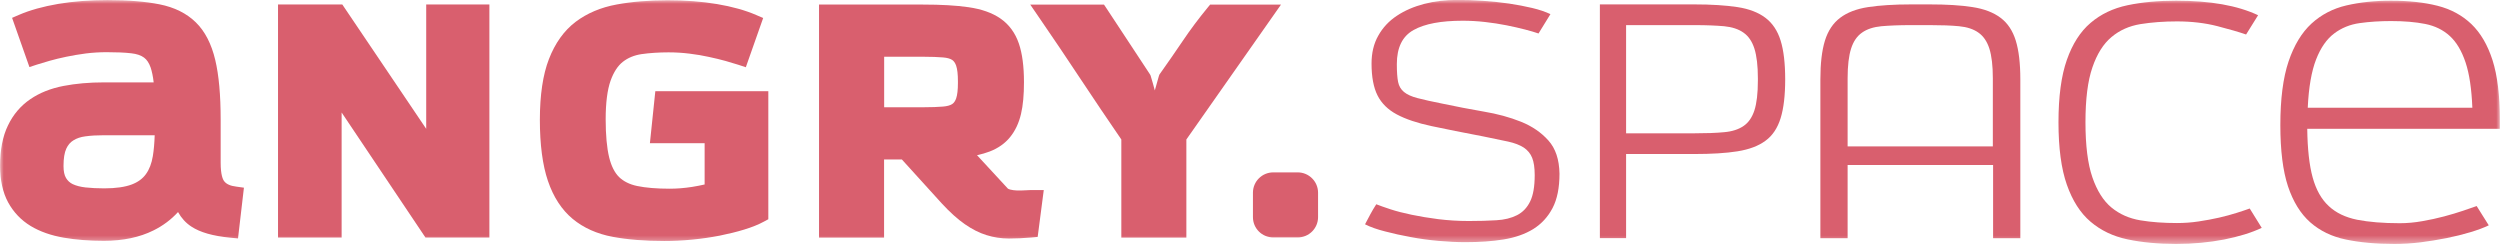 <?xml version="1.0" encoding="UTF-8"?> <svg xmlns="http://www.w3.org/2000/svg" width="324" height="32" viewBox="0 0 324 32" fill="none"><mask id="mask0_2117_869" style="mask-type:luminance" maskUnits="userSpaceOnUse" x="0" y="0" width="324" height="32"><path d="M324 0H0V31.603H324V0Z" fill="white"></path></mask><g mask="url(#mask0_2117_869)"><path d="M29.059 23.491C28.883 23.272 28.598 22.669 28.598 21.102V15.5C28.598 12.343 28.368 9.745 27.897 7.772C27.404 5.689 26.559 4.045 25.375 2.894C24.192 1.732 22.602 0.943 20.662 0.559C18.853 0.197 16.595 0.011 13.931 0.011C11.64 0.011 9.492 0.175 7.552 0.504C5.578 0.844 3.868 1.315 2.454 1.929L1.566 2.313L3.814 8.693L4.778 8.375C5.217 8.232 5.765 8.068 6.422 7.882C7.069 7.695 7.804 7.52 8.593 7.355C9.371 7.191 10.226 7.048 11.125 6.928C12.013 6.818 12.923 6.763 13.833 6.763C15.093 6.763 16.168 6.807 17.012 6.906C17.713 6.983 18.272 7.169 18.667 7.465C19.029 7.728 19.314 8.156 19.522 8.748C19.686 9.241 19.829 9.888 19.916 10.677H13.46C11.575 10.677 9.821 10.83 8.231 11.137C6.576 11.455 5.118 12.036 3.923 12.858C2.684 13.702 1.709 14.842 1.029 16.267C0.35 17.66 0.01 19.413 0.01 21.496C0.01 23.36 0.361 24.949 1.051 26.221C1.753 27.503 2.728 28.534 3.978 29.29C5.173 30.014 6.62 30.518 8.264 30.803C9.843 31.077 11.585 31.209 13.471 31.209C15.926 31.209 18.086 30.759 19.873 29.871C21.1 29.268 22.175 28.468 23.073 27.481C23.512 28.271 24.093 28.907 24.805 29.367C25.935 30.112 27.579 30.584 29.826 30.803L30.846 30.901L31.613 24.324L30.604 24.182C29.848 24.094 29.333 23.853 29.059 23.491ZM17.077 23.908C16.211 24.237 15.006 24.412 13.504 24.412C12.616 24.412 11.794 24.368 11.07 24.291C10.424 24.215 9.864 24.072 9.426 23.864C9.064 23.689 8.779 23.436 8.56 23.075C8.341 22.713 8.231 22.198 8.231 21.518C8.231 20.532 8.352 19.775 8.593 19.26C8.812 18.789 9.108 18.438 9.503 18.197C9.93 17.923 10.456 17.747 11.059 17.671C11.761 17.572 12.572 17.528 13.449 17.528H20.048C20.015 18.537 19.938 19.446 19.807 20.236C19.653 21.167 19.358 21.957 18.908 22.57C18.491 23.151 17.889 23.601 17.077 23.908Z" fill="#D95F6E"></path></g><mask id="mask1_2117_869" style="mask-type:luminance" maskUnits="userSpaceOnUse" x="0" y="0" width="324" height="32"><path d="M324 0H0V31.603H324V0Z" fill="white"></path></mask><g mask="url(#mask1_2117_869)"><path d="M55.236 16.696L44.362 0.582H36.031V30.782H44.275V14.58L55.138 30.782H63.425V0.582H55.236V16.696Z" fill="#D95F6E"></path></g><mask id="mask2_2117_869" style="mask-type:luminance" maskUnits="userSpaceOnUse" x="0" y="0" width="324" height="32"><path d="M324 0H0V31.603H324V0Z" fill="white"></path></mask><g mask="url(#mask2_2117_869)"><path d="M84.228 18.558H91.32V23.908C90.849 24.017 90.301 24.127 89.676 24.226C88.69 24.379 87.714 24.456 86.782 24.456C85.094 24.456 83.68 24.335 82.573 24.105C81.586 23.897 80.808 23.502 80.227 22.943C79.646 22.362 79.219 21.507 78.945 20.389C78.649 19.161 78.495 17.506 78.495 15.467C78.495 13.319 78.714 11.631 79.131 10.458C79.526 9.351 80.063 8.528 80.72 8.013C81.389 7.487 82.2 7.158 83.132 7.016C84.206 6.862 85.39 6.785 86.64 6.785C87.55 6.785 88.46 6.84 89.347 6.95C90.246 7.06 91.101 7.202 91.88 7.377C92.669 7.542 93.403 7.728 94.05 7.904C94.708 8.09 95.256 8.254 95.694 8.397L96.659 8.715L98.906 2.335L98.018 1.951C96.604 1.337 94.883 0.855 92.921 0.526C90.981 0.197 88.832 0.033 86.541 0.033C84.119 0.033 81.893 0.219 79.931 0.581C77.87 0.954 76.073 1.721 74.604 2.828C73.102 3.968 71.94 5.591 71.14 7.662C70.361 9.668 69.967 12.321 69.967 15.522C69.967 18.745 70.318 21.409 71.008 23.437C71.721 25.541 72.806 27.197 74.22 28.369C75.623 29.531 77.366 30.31 79.405 30.693C81.334 31.055 83.581 31.23 86.07 31.23C87.254 31.23 88.47 31.176 89.709 31.055C90.948 30.934 92.143 30.759 93.272 30.54C94.412 30.31 95.486 30.047 96.451 29.751C97.459 29.444 98.325 29.093 99.027 28.709L99.575 28.413V11.817H84.93L84.228 18.558Z" fill="#D95F6E"></path></g><mask id="mask3_2117_869" style="mask-type:luminance" maskUnits="userSpaceOnUse" x="0" y="0" width="324" height="32"><path d="M324 0H0V31.603H324V0Z" fill="white"></path></mask><g mask="url(#mask3_2117_869)"><path d="M132.882 24.664C132.521 24.686 132.159 24.697 131.797 24.686C131.468 24.675 131.172 24.631 130.909 24.565C130.712 24.511 130.635 24.456 130.613 24.434L126.623 20.115C127.226 19.983 127.774 19.819 128.268 19.633C129.353 19.216 130.241 18.591 130.909 17.769C131.567 16.958 132.049 15.949 132.323 14.765C132.587 13.658 132.707 12.277 132.707 10.655C132.707 8.627 132.488 6.939 132.049 5.656C131.578 4.264 130.767 3.168 129.66 2.401C128.596 1.666 127.204 1.173 125.505 0.932C123.927 0.701 121.954 0.592 119.63 0.592H106.146V30.792H114.576V20.663H116.878L122.063 26.374C123.105 27.503 124.102 28.402 125.034 29.049C125.977 29.706 126.93 30.189 127.862 30.474C128.794 30.77 129.769 30.912 130.745 30.912C131.655 30.912 132.63 30.869 133.65 30.781L134.483 30.704L135.272 24.631H134.088C133.716 24.62 133.31 24.642 132.882 24.664ZM124.146 10.512V10.775C124.146 11.652 124.069 12.31 123.916 12.759C123.795 13.099 123.631 13.329 123.411 13.483C123.148 13.658 122.743 13.768 122.217 13.812C121.548 13.867 120.726 13.899 119.75 13.899H114.587V7.355H119.75C120.715 7.355 121.537 7.388 122.217 7.443C122.743 7.487 123.148 7.596 123.411 7.772C123.631 7.925 123.795 8.166 123.916 8.506C124.069 8.956 124.146 9.635 124.146 10.512Z" fill="#D95F6E"></path></g><mask id="mask4_2117_869" style="mask-type:luminance" maskUnits="userSpaceOnUse" x="0" y="0" width="324" height="32"><path d="M324 0H0V31.603H324V0Z" fill="white"></path></mask><g mask="url(#mask4_2117_869)"><path d="M156.844 0.582L156.538 0.954C155.365 2.38 154.268 3.837 153.282 5.306C152.306 6.742 151.32 8.178 150.333 9.56L150.256 9.669L150.18 9.888C150.015 10.48 149.851 11.094 149.664 11.719C149.489 11.061 149.314 10.437 149.138 9.866L149.105 9.757L149.007 9.592C148.075 8.189 147.143 6.775 146.2 5.328C145.247 3.881 144.315 2.456 143.383 1.053L143.076 0.593H133.518L134.636 2.226C136.444 4.857 138.275 7.564 140.062 10.272C141.794 12.892 143.57 15.512 145.324 18.077V30.793H153.753V18.077L166.02 0.593H156.844V0.582Z" fill="#D95F6E"></path></g><mask id="mask5_2117_869" style="mask-type:luminance" maskUnits="userSpaceOnUse" x="0" y="0" width="324" height="32"><path d="M324 0H0V31.603H324V0Z" fill="white"></path></mask><g mask="url(#mask5_2117_869)"><path d="M168.191 22.341H165.012C163.565 22.341 162.381 23.514 162.381 24.972V28.14C162.381 29.598 163.554 30.77 165.012 30.77H168.191C169.638 30.77 170.821 29.598 170.821 28.14V24.972C170.821 23.525 169.638 22.341 168.191 22.341Z" fill="#D95F6E"></path></g><mask id="mask6_2117_869" style="mask-type:luminance" maskUnits="userSpaceOnUse" x="0" y="0" width="324" height="32"><path d="M324 0H0V31.603H324V0Z" fill="white"></path></mask><g mask="url(#mask6_2117_869)"><path d="M322.543 29.202C321.886 29.52 321.085 29.816 320.132 30.101C319.189 30.386 318.169 30.638 317.084 30.858C315.999 31.077 314.87 31.252 313.708 31.406C312.546 31.548 311.406 31.614 310.31 31.614C307.953 31.614 305.859 31.428 304.029 31.044C302.209 30.671 300.663 29.915 299.403 28.808C298.142 27.69 297.188 26.133 296.52 24.138C295.862 22.143 295.533 19.501 295.533 16.235C295.533 12.836 295.884 10.085 296.596 7.969C297.309 5.865 298.296 4.231 299.567 3.058C300.839 1.896 302.351 1.107 304.094 0.702C305.837 0.296 307.767 0.088 309.871 0.088C312.14 0.088 314.146 0.307 315.889 0.745C317.632 1.184 319.101 1.984 320.296 3.124C321.491 4.275 322.401 5.832 323.037 7.816C323.661 9.8 323.979 12.343 323.979 15.467V16.695H299.019C299.052 19.304 299.282 21.409 299.721 22.998C300.159 24.587 300.85 25.826 301.803 26.703C302.746 27.591 303.974 28.172 305.487 28.479C306.999 28.775 308.841 28.928 311.011 28.928C311.954 28.928 312.919 28.841 313.916 28.665C314.903 28.49 315.846 28.293 316.744 28.051C317.643 27.81 318.454 27.569 319.2 27.317C319.934 27.065 320.526 26.867 320.976 26.703L322.543 29.202ZM320.417 13.954C320.318 11.532 320.033 9.581 319.54 8.101C319.046 6.621 318.378 5.481 317.512 4.681C316.646 3.88 315.571 3.354 314.3 3.102C313.028 2.85 311.559 2.729 309.882 2.729C308.435 2.729 307.087 2.817 305.826 2.993C304.566 3.168 303.459 3.617 302.505 4.341C301.54 5.064 300.762 6.182 300.17 7.695C299.578 9.208 299.205 11.302 299.085 13.965H320.417V13.954Z" fill="#D95F6E"></path></g><mask id="mask7_2117_869" style="mask-type:luminance" maskUnits="userSpaceOnUse" x="0" y="0" width="324" height="32"><path d="M324 0H0V31.603H324V0Z" fill="white"></path></mask><g mask="url(#mask7_2117_869)"><path d="M199.391 4.341C198.953 4.187 198.372 4.012 197.648 3.826C196.925 3.639 196.124 3.453 195.236 3.278C194.36 3.102 193.428 2.96 192.452 2.85C191.477 2.74 190.523 2.686 189.569 2.686C186.763 2.686 184.647 3.08 183.2 3.891C181.753 4.692 181.03 6.161 181.03 8.309C181.03 9.318 181.085 10.085 181.194 10.622C181.304 11.159 181.556 11.587 181.951 11.915C182.345 12.244 182.937 12.518 183.716 12.716C184.505 12.924 185.59 13.165 186.971 13.439C188.736 13.812 190.501 14.152 192.277 14.459C194.053 14.755 195.664 15.193 197.111 15.774C198.558 16.355 199.742 17.166 200.674 18.208C201.605 19.249 202.077 20.674 202.11 22.505C202.11 24.335 201.814 25.815 201.211 26.966C200.608 28.117 199.775 29.016 198.711 29.685C197.637 30.342 196.355 30.792 194.864 31.033C193.373 31.274 191.729 31.384 189.931 31.384C188.824 31.384 187.662 31.329 186.434 31.219C185.206 31.11 184.001 30.945 182.828 30.726C181.644 30.507 180.537 30.266 179.506 29.992C178.465 29.729 177.599 29.422 176.908 29.071C177.16 28.599 177.391 28.161 177.61 27.744C177.829 27.339 178.081 26.911 178.366 26.473C178.837 26.659 179.462 26.878 180.23 27.131C180.997 27.383 181.907 27.613 182.948 27.832C183.99 28.051 185.13 28.238 186.39 28.402C187.651 28.556 188.966 28.643 190.358 28.643C191.685 28.643 192.869 28.61 193.921 28.545C194.973 28.49 195.872 28.26 196.607 27.887C197.341 27.514 197.911 26.922 198.306 26.111C198.7 25.311 198.898 24.171 198.898 22.691C198.898 21.748 198.788 21.003 198.569 20.455C198.35 19.907 197.988 19.468 197.484 19.128C196.979 18.8 196.3 18.537 195.456 18.35C194.612 18.164 193.548 17.945 192.288 17.692C189.646 17.188 187.399 16.739 185.535 16.344C183.683 15.95 182.181 15.445 181.03 14.831C179.879 14.217 179.046 13.395 178.531 12.376C178.015 11.357 177.752 9.975 177.752 8.243C177.752 6.862 178.037 5.645 178.629 4.615C179.21 3.574 180.01 2.719 181.041 2.039C182.06 1.359 183.244 0.855 184.582 0.504C185.919 0.153 187.344 -0.011 188.857 -0.011C189.964 -0.011 191.082 0.022 192.233 0.11C193.384 0.186 194.491 0.307 195.565 0.46C196.64 0.625 197.637 0.811 198.558 1.03C199.49 1.25 200.279 1.524 200.937 1.831L199.391 4.341Z" fill="#D95F6E"></path></g><mask id="mask8_2117_869" style="mask-type:luminance" maskUnits="userSpaceOnUse" x="0" y="0" width="324" height="32"><path d="M324 0H0V31.603H324V0Z" fill="white"></path></mask><g mask="url(#mask8_2117_869)"><path d="M207.344 30.868V0.57H219.566C221.802 0.57 223.677 0.69 225.179 0.921C226.691 1.151 227.897 1.622 228.807 2.313C229.717 3.003 230.375 3.99 230.769 5.262C231.164 6.533 231.361 8.21 231.361 10.293C231.361 12.365 231.164 14.042 230.769 15.313C230.375 16.585 229.728 17.572 228.807 18.24C227.897 18.92 226.68 19.369 225.179 19.611C223.677 19.852 221.791 19.961 219.566 19.961H210.742V30.858H207.344V30.868ZM227.821 10.15C227.821 8.517 227.667 7.235 227.371 6.303C227.075 5.371 226.604 4.681 225.957 4.231C225.31 3.771 224.466 3.497 223.436 3.398C222.394 3.31 221.145 3.255 219.665 3.255H210.742V17.276H219.665C221.145 17.276 222.405 17.232 223.436 17.133C224.477 17.046 225.31 16.771 225.957 16.333C226.604 15.895 227.075 15.215 227.371 14.305C227.667 13.395 227.821 12.102 227.821 10.435V10.15Z" fill="#D95F6E"></path></g><mask id="mask9_2117_869" style="mask-type:luminance" maskUnits="userSpaceOnUse" x="0" y="0" width="324" height="32"><path d="M324 0H0V31.603H324V0Z" fill="white"></path></mask><g mask="url(#mask9_2117_869)"><path d="M293.121 29.531C291.794 30.156 290.172 30.66 288.232 31.044C286.302 31.417 284.231 31.614 282.027 31.614C279.703 31.614 277.599 31.417 275.724 31.022C273.85 30.627 272.26 29.86 270.934 28.731C269.607 27.602 268.588 26.002 267.865 23.941C267.141 21.88 266.779 19.183 266.779 15.851C266.779 12.518 267.141 9.811 267.865 7.761C268.588 5.7 269.607 4.1 270.934 2.971C272.249 1.842 273.85 1.074 275.724 0.68C277.599 0.285 279.692 0.088 282.027 0.088C286.434 0.088 289.975 0.712 292.649 1.973L291.093 4.472C290.183 4.154 288.933 3.793 287.366 3.387C285.787 2.982 284.044 2.773 282.126 2.773C280.427 2.773 278.848 2.894 277.401 3.124C275.954 3.365 274.705 3.913 273.652 4.801C272.6 5.678 271.767 6.994 271.175 8.737C270.572 10.479 270.276 12.847 270.276 15.84C270.276 18.854 270.572 21.244 271.175 22.987C271.778 24.73 272.6 26.034 273.652 26.9C274.705 27.766 275.954 28.314 277.401 28.556C278.848 28.797 280.427 28.906 282.126 28.906C283.069 28.906 284.011 28.841 284.954 28.698C285.897 28.556 286.774 28.391 287.596 28.205C288.418 28.018 289.174 27.81 289.865 27.591C290.556 27.372 291.126 27.185 291.564 27.021L293.121 29.531Z" fill="#D95F6E"></path></g><mask id="mask10_2117_869" style="mask-type:luminance" maskUnits="userSpaceOnUse" x="0" y="0" width="324" height="32"><path d="M324 0H0V31.603H324V0Z" fill="white"></path></mask><g mask="url(#mask10_2117_869)"><path d="M261.835 10.293C261.835 8.21 261.637 6.544 261.243 5.262C260.848 3.99 260.201 3.003 259.281 2.313C258.371 1.622 257.154 1.151 255.652 0.921C254.14 0.679 252.265 0.57 250.04 0.57H249.81H248.308H247.716C245.48 0.57 243.605 0.69 242.103 0.921C240.591 1.151 239.385 1.622 238.475 2.313C237.565 3.003 236.907 3.99 236.513 5.262C236.118 6.533 235.921 8.21 235.921 10.293C235.921 10.545 235.91 30.627 235.921 30.868H239.451C239.451 30.781 239.451 26.188 239.451 21.386H258.305C258.305 26.188 258.305 30.781 258.305 30.868H261.835C261.835 30.627 261.835 10.545 261.835 10.293ZM239.451 18.975C239.451 14.535 239.451 10.523 239.451 10.435V10.15C239.451 8.517 239.604 7.235 239.9 6.303C240.196 5.371 240.667 4.681 241.314 4.231C241.961 3.771 242.805 3.497 243.835 3.398C244.877 3.31 246.126 3.255 247.606 3.255H248.297H249.799H250.117C251.596 3.255 252.857 3.299 253.887 3.398C254.929 3.497 255.762 3.771 256.409 4.231C257.055 4.681 257.527 5.382 257.823 6.303C258.119 7.235 258.272 8.517 258.272 10.15V10.435C258.272 10.523 258.272 14.535 258.272 18.975H239.451Z" fill="#D95F6E"></path></g></svg> 